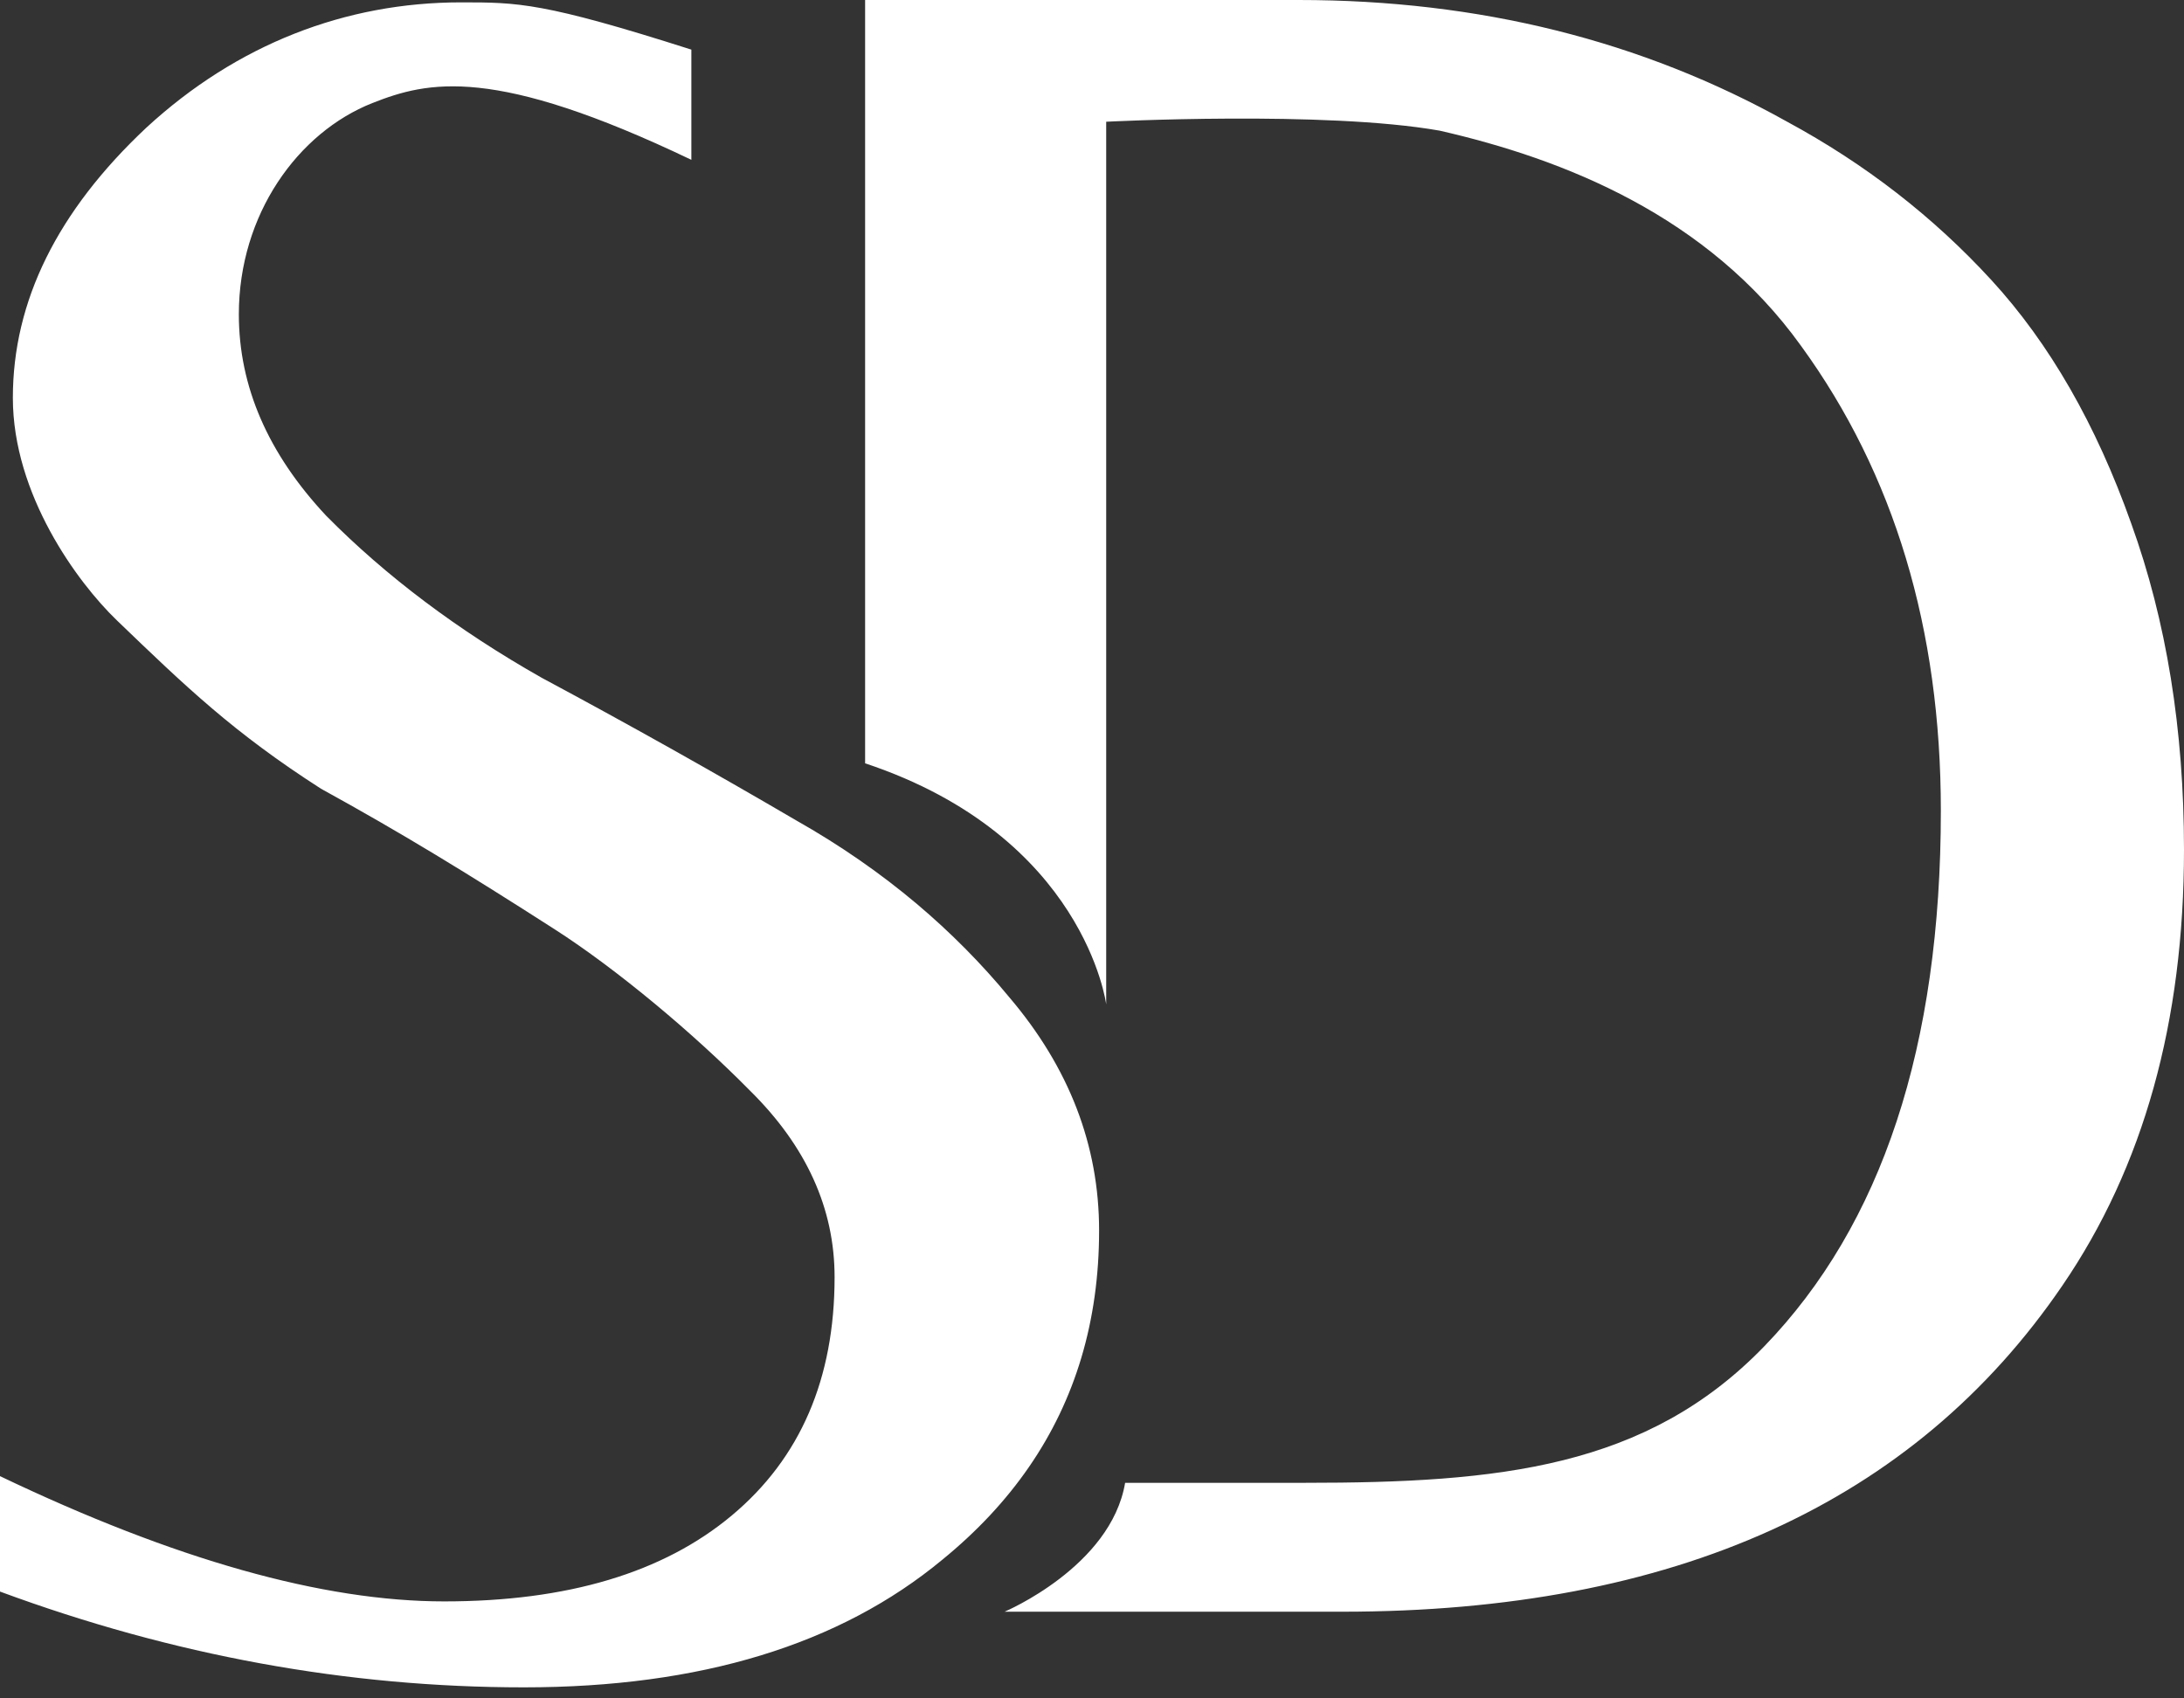 <svg width="36" height="28" viewBox="0 0 36 28" fill="none" xmlns="http://www.w3.org/2000/svg">
<rect x="0" y="0" width="36" height="28" fill="#333333" stroke="none"/>
<path fill-rule="evenodd" clip-rule="evenodd" d="M18.546 24.446C18.312 25.831 16.559 26.571 16.559 26.571H22.124C27.594 26.571 31.551 24.779 33.996 21.193C35.332 19.239 36 16.845 36 14.008C36 12.028 35.71 10.235 35.13 8.63C34.551 6.997 33.782 5.659 32.824 4.616C31.866 3.572 30.745 2.703 29.459 2.007C27.065 0.669 24.38 0 21.406 0H14.26V12.584C17.883 13.79 18.234 16.558 18.234 16.558V2.007C18.234 2.007 21.84 1.82 23.731 2.154C25.781 2.622 28.148 3.559 29.686 5.7C31.224 7.814 31.992 10.369 31.992 13.366C31.992 17.246 31.022 20.189 29.081 22.196C27.14 24.203 24.708 24.446 21.507 24.446H18.546ZM5.376 8.502C4.416 7.476 3.937 6.37 3.937 5.182C3.937 3.535 4.911 2.184 6.138 1.699C7.055 1.337 8.14 1.077 11.396 2.635V0.818C8.954 0.039 8.541 0.039 7.598 0.039C5.698 0.039 3.908 0.727 2.413 2.104C0.945 3.481 0.212 4.966 0.212 6.559C0.212 8.151 1.274 9.599 1.924 10.225L1.924 10.225C3.064 11.322 3.848 12.077 5.291 13.003C6.617 13.732 7.696 14.392 9.139 15.318C10.162 15.974 11.429 17.033 12.36 17.978C13.291 18.896 13.757 19.922 13.757 21.055C13.757 22.729 13.193 24.039 12.064 24.983C10.935 25.928 9.355 26.401 7.323 26.401C5.319 26.401 2.878 25.712 0 24.336V26.239C2.85 27.292 5.729 27.818 8.635 27.818C11.542 27.818 13.842 27.116 15.535 25.712C16.675 24.782 17.438 23.674 17.823 22.388C18.019 21.733 18.117 21.033 18.117 20.286C18.117 18.882 17.623 17.6 16.635 16.439C16.177 15.884 15.669 15.372 15.114 14.903C14.507 14.392 13.844 13.932 13.122 13.524C11.739 12.714 10.342 11.931 8.931 11.175C7.549 10.392 6.363 9.501 5.376 8.502Z" fill="white"/>
</svg>
